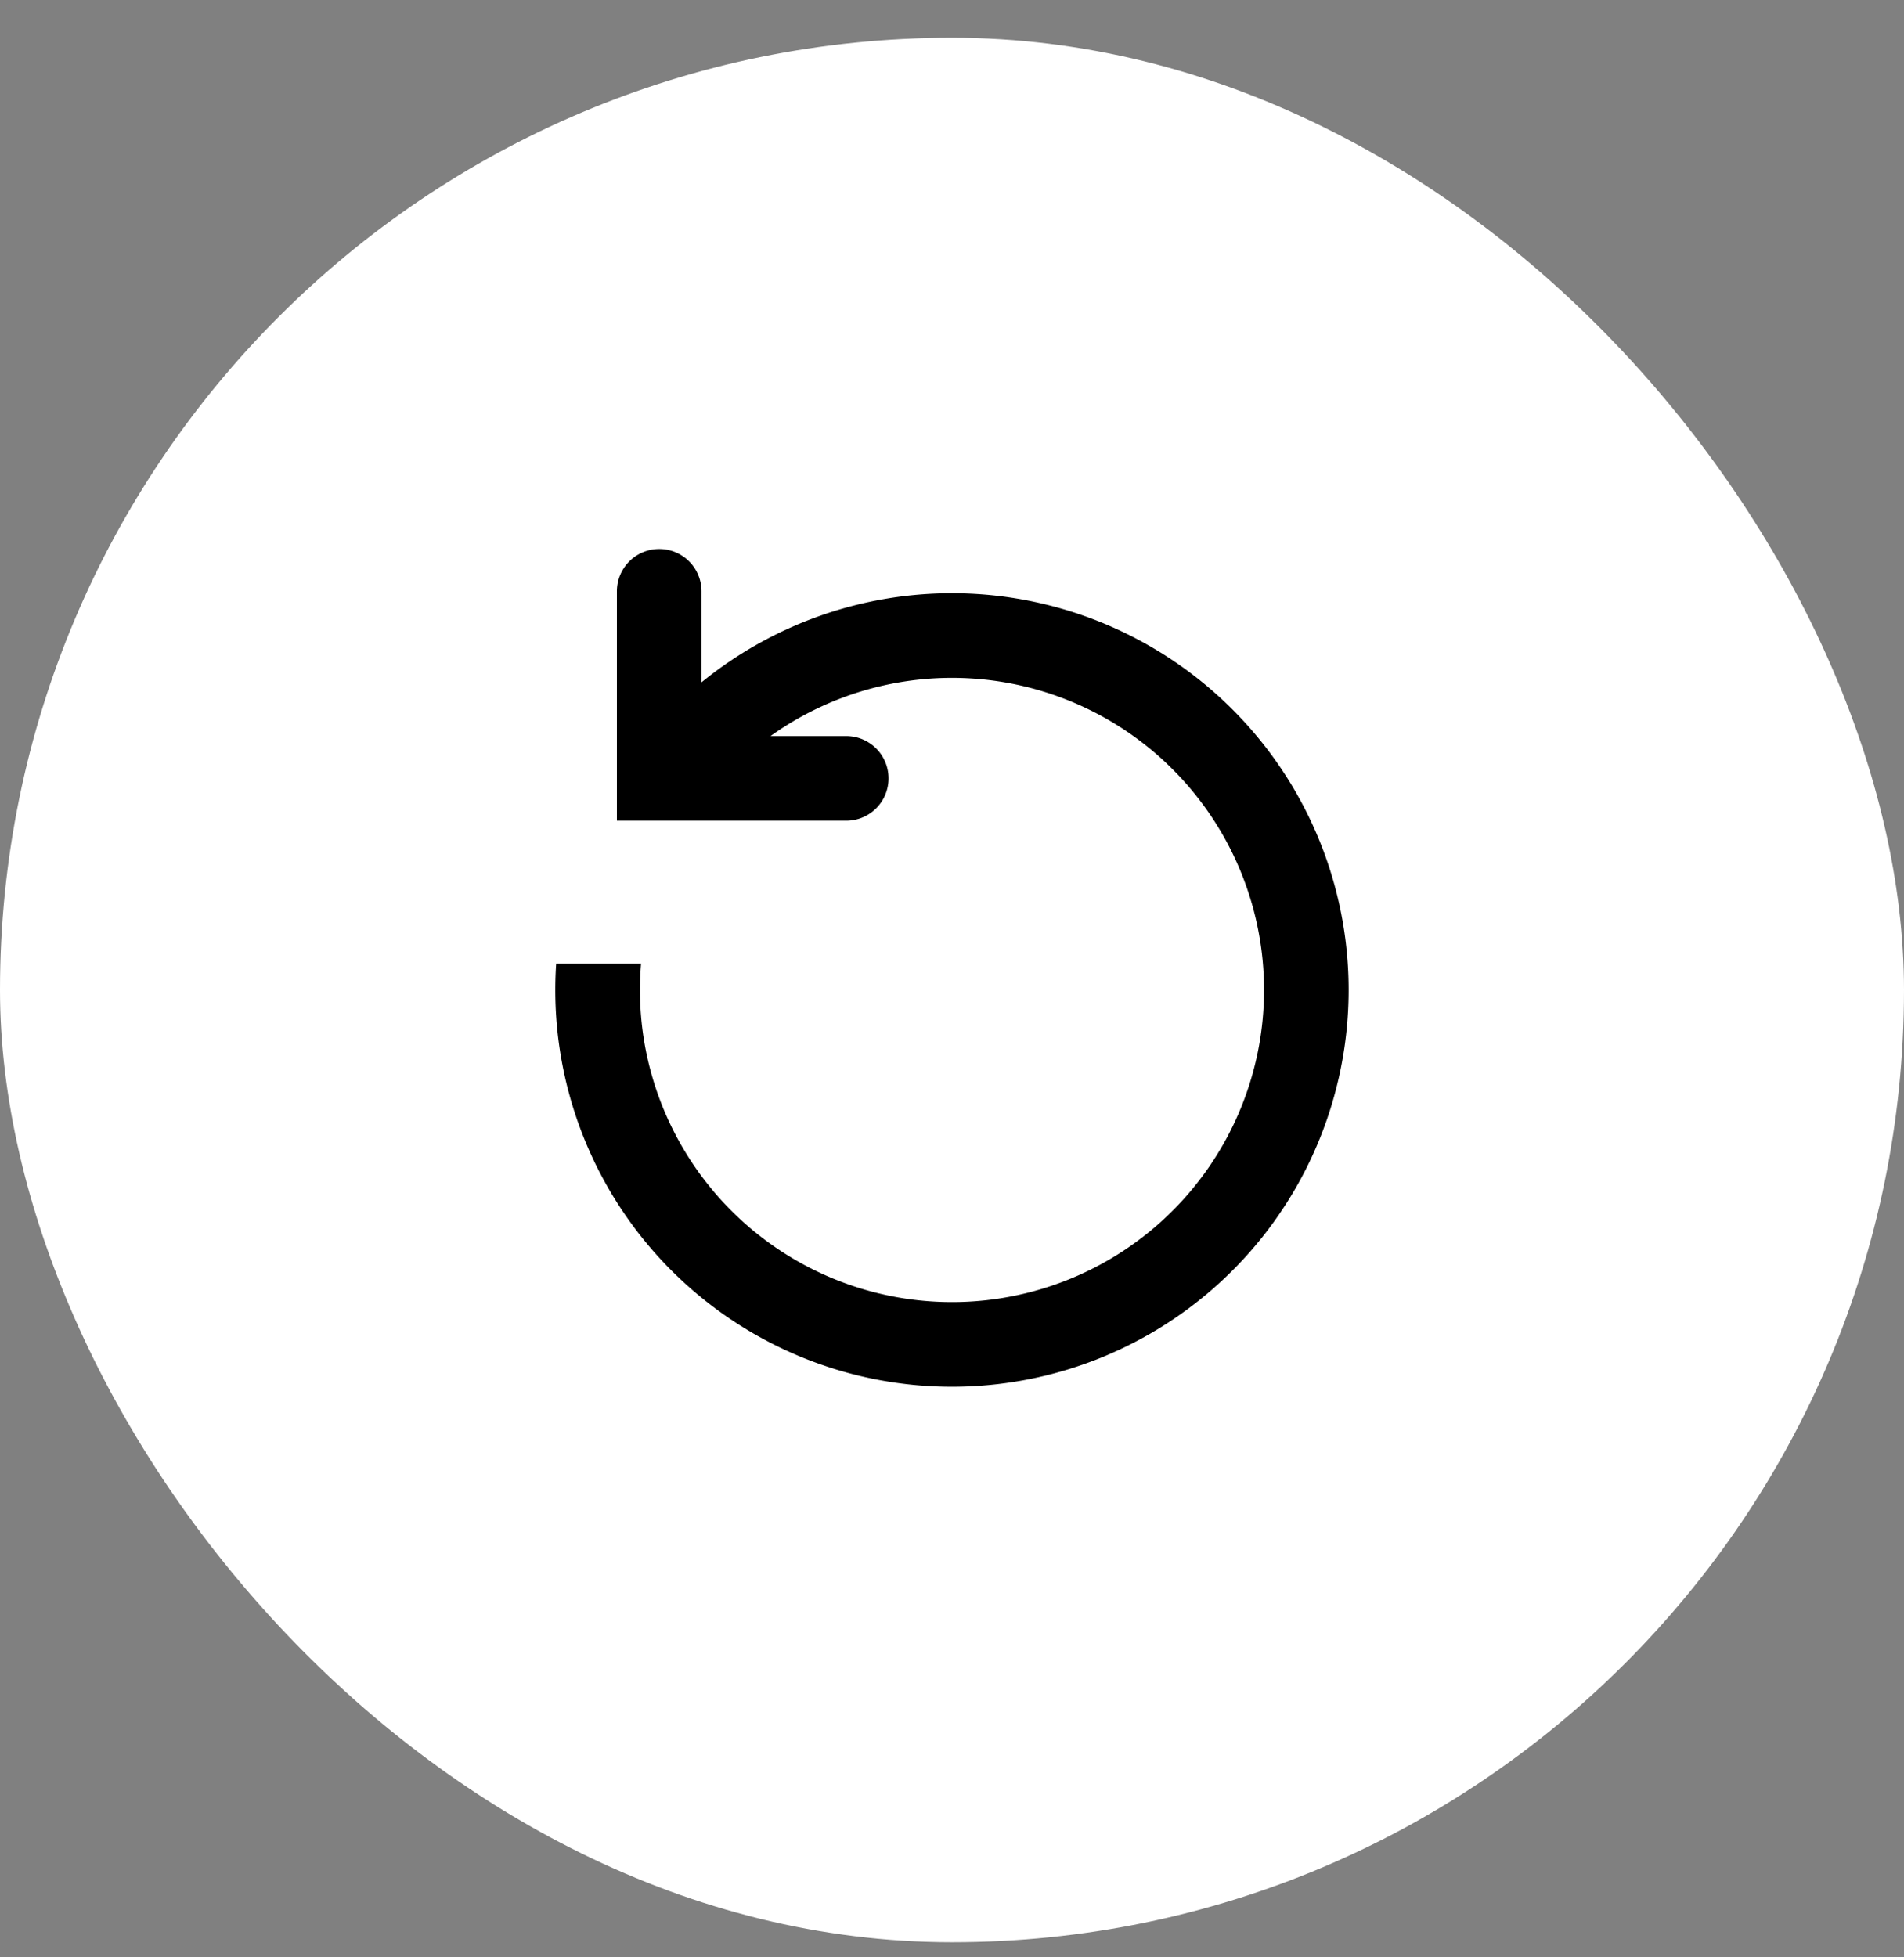 <svg width="36" height="37" viewBox="0 0 36 37" fill="none" xmlns="http://www.w3.org/2000/svg"><rect x="0" y="0" width="36" height="37" fill="#808080" stroke="none"/><rect y=".714" width="36" height="36" rx="18" fill="#fff"/><path fill-rule="evenodd" clip-rule="evenodd" d="M16 15.514a.8.8 0 000-1.6h-1.431a5.9 5.9 0 11-2.448 4.3h-1.605a7.5 7.5 0 102.748-5.316v-1.72a.8.8 0 00-1.6 0v4.336H16z" fill="#000"/><defs><filter id="filter0_b_794_17602" x="-9.231" y="-8.517" width="54.462" height="54.462" filterUnits="userSpaceOnUse" color-interpolation-filters="sRGB"><feFlood flood-opacity="0" result="BackgroundImageFix"/><feGaussianBlur in="BackgroundImageFix" stdDeviation="4.615"/><feComposite in2="SourceAlpha" operator="in" result="effect1_backgroundBlur_794_17602"/><feBlend in="SourceGraphic" in2="effect1_backgroundBlur_794_17602" result="shape"/></filter></defs></svg>